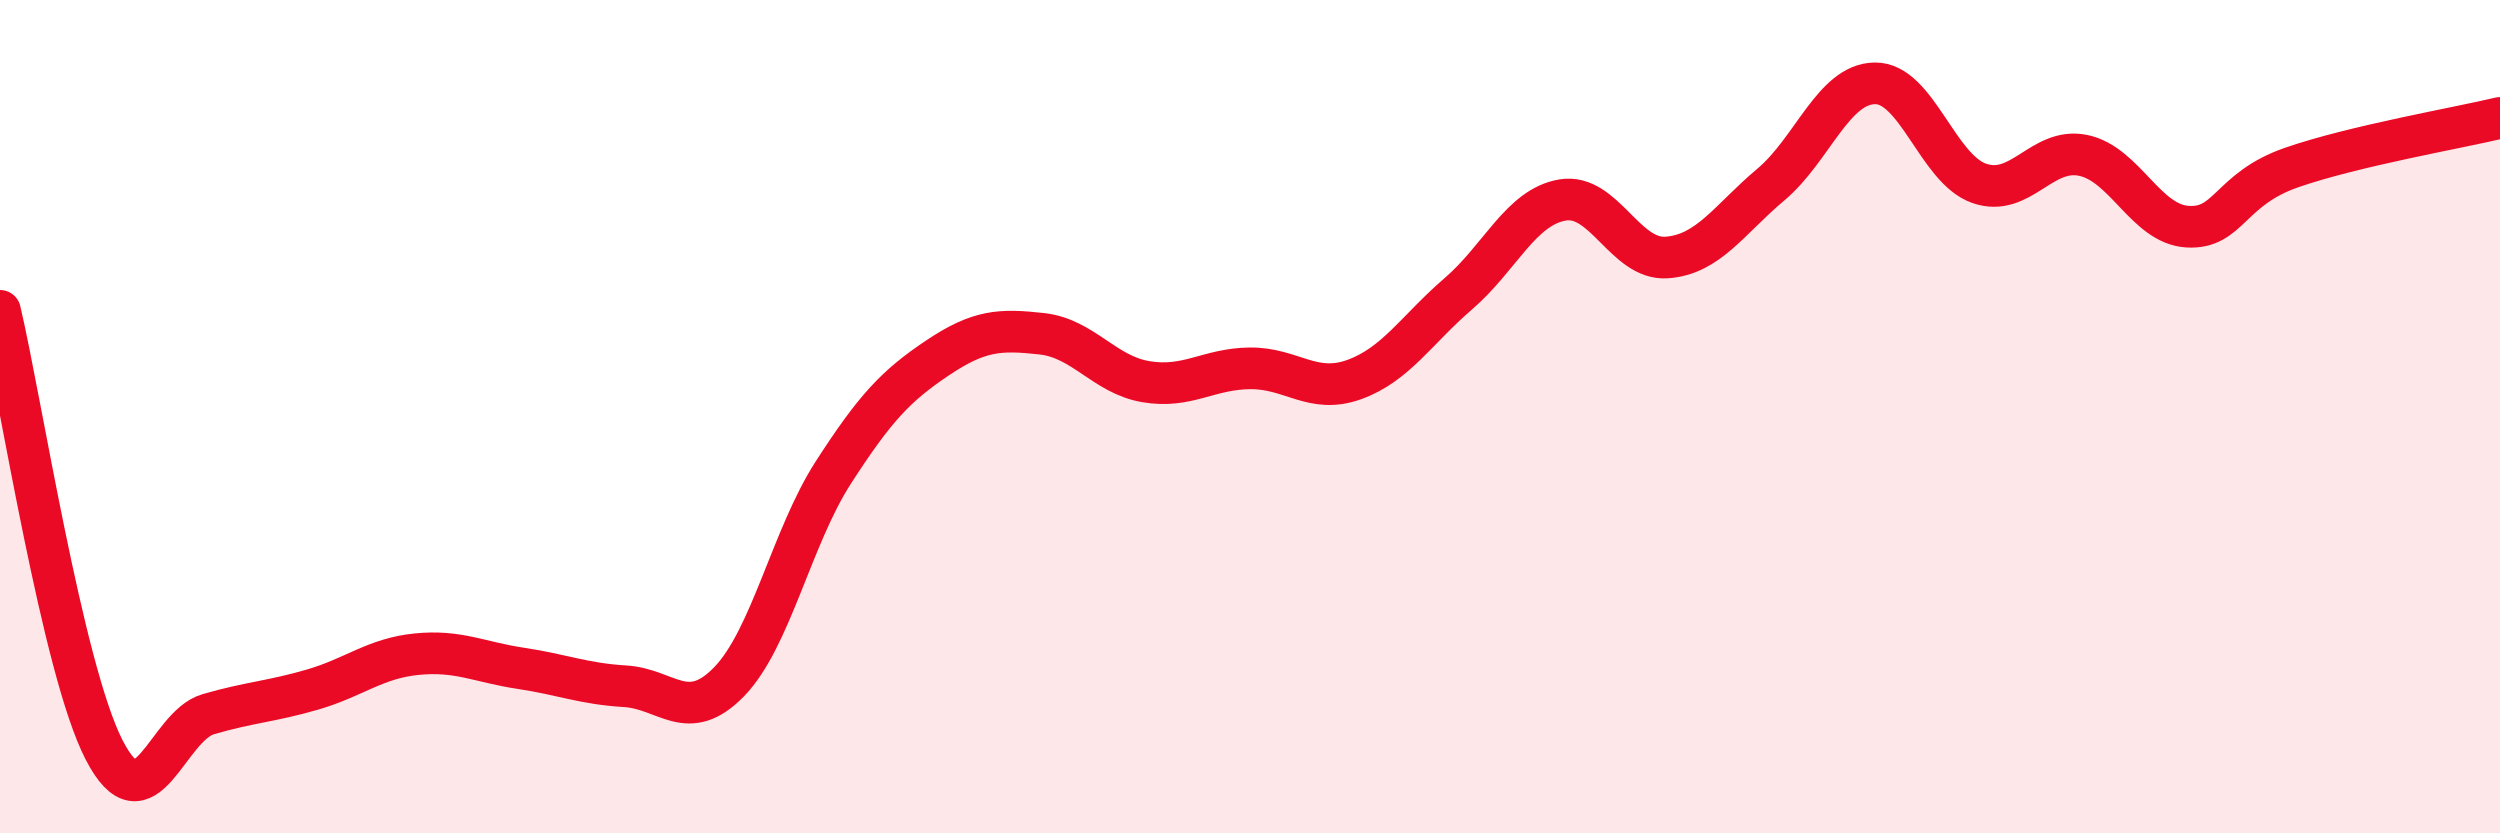 
    <svg width="60" height="20" viewBox="0 0 60 20" xmlns="http://www.w3.org/2000/svg">
      <path
        d="M 0,7.46 C 0.5,9.57 1.5,16.06 2.5,18 C 3.5,19.94 4,17.43 5,17.14 C 6,16.85 6.5,16.84 7.5,16.55 C 8.5,16.26 9,15.8 10,15.7 C 11,15.6 11.5,15.89 12.5,16.04 C 13.5,16.19 14,16.41 15,16.47 C 16,16.53 16.5,17.39 17.5,16.36 C 18.5,15.33 19,12.89 20,11.34 C 21,9.79 21.5,9.26 22.5,8.59 C 23.5,7.92 24,7.9 25,8.01 C 26,8.12 26.5,8.99 27.5,9.16 C 28.5,9.33 29,8.85 30,8.84 C 31,8.83 31.5,9.47 32.5,9.11 C 33.5,8.75 34,7.91 35,7.05 C 36,6.19 36.5,4.97 37.5,4.8 C 38.5,4.63 39,6.25 40,6.18 C 41,6.11 41.5,5.27 42.5,4.43 C 43.5,3.59 44,2.01 45,2 C 46,1.99 46.5,4.05 47.5,4.4 C 48.5,4.75 49,3.52 50,3.73 C 51,3.94 51.5,5.38 52.5,5.44 C 53.5,5.5 53.5,4.54 55,4.02 C 56.5,3.5 59,3.07 60,2.83L60 20L0 20Z"
        fill="#EB0A25"
        opacity="0.1"
        stroke-linecap="round"
        stroke-linejoin="round"
      />
      <path
        d="M 0,7.46 C 0.5,9.57 1.5,16.06 2.5,18 C 3.5,19.94 4,17.43 5,17.14 C 6,16.85 6.5,16.84 7.5,16.55 C 8.5,16.26 9,15.8 10,15.7 C 11,15.6 11.5,15.89 12.5,16.04 C 13.5,16.19 14,16.41 15,16.47 C 16,16.53 16.5,17.39 17.5,16.36 C 18.5,15.33 19,12.89 20,11.34 C 21,9.79 21.5,9.26 22.5,8.59 C 23.5,7.92 24,7.9 25,8.01 C 26,8.12 26.5,8.99 27.5,9.16 C 28.5,9.33 29,8.85 30,8.84 C 31,8.83 31.5,9.47 32.5,9.11 C 33.5,8.75 34,7.91 35,7.05 C 36,6.19 36.5,4.97 37.5,4.8 C 38.5,4.63 39,6.25 40,6.18 C 41,6.11 41.5,5.27 42.5,4.43 C 43.5,3.59 44,2.01 45,2 C 46,1.99 46.5,4.05 47.5,4.4 C 48.5,4.75 49,3.52 50,3.73 C 51,3.94 51.5,5.38 52.5,5.44 C 53.5,5.5 53.5,4.54 55,4.02 C 56.5,3.5 59,3.07 60,2.83"
        stroke="#EB0A25"
        stroke-width="1"
        fill="none"
        stroke-linecap="round"
        stroke-linejoin="round"
      />
    </svg>
  